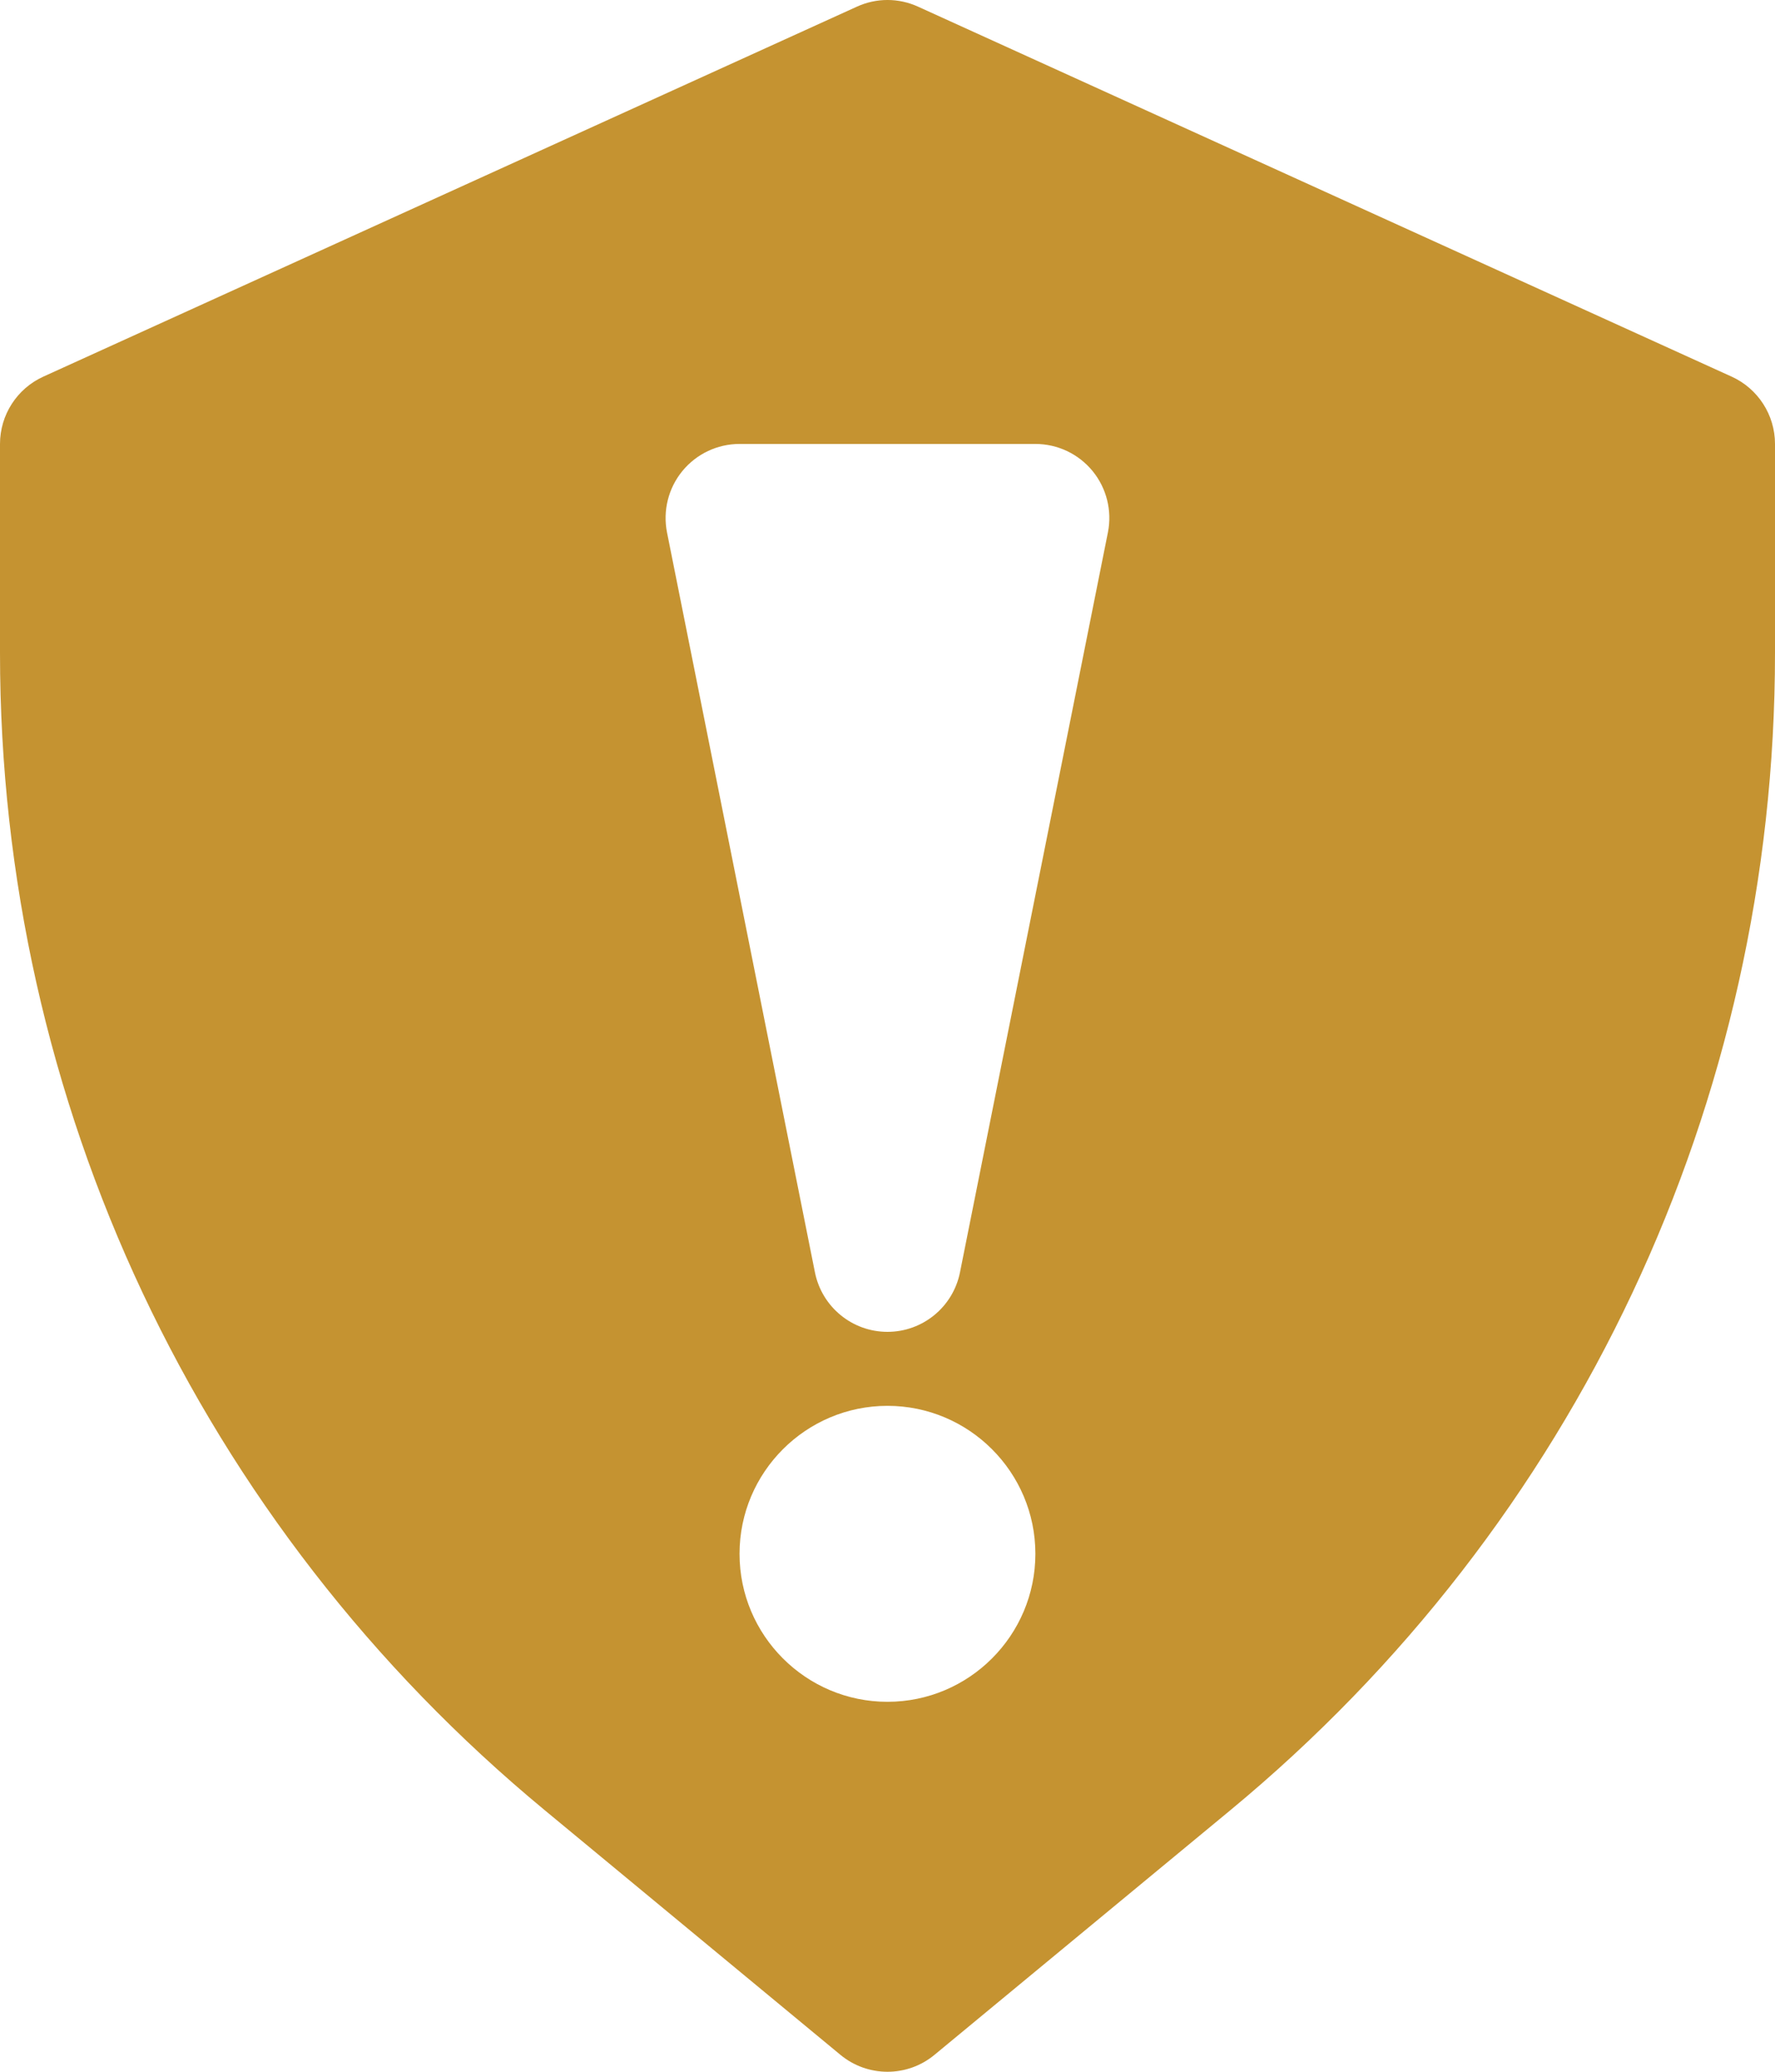 <svg width="42" height="49" viewBox="0 0 42 49" fill="none" xmlns="http://www.w3.org/2000/svg">
<path d="M40.974 8.908L21.724 0.158C21.263 -0.053 20.736 -0.053 20.275 0.158L1.025 8.908C0.402 9.191 0 9.814 0 10.5V15.443C0 26.07 4.7 36.046 12.891 42.815L19.884 48.598C20.208 48.866 20.603 49 21 49C21.396 49 21.791 48.866 22.114 48.598L29.109 42.817C37.302 36.045 42 26.068 42 15.443V10.501C42 9.814 41.598 9.192 40.975 8.908L40.974 8.908ZM20.999 40.25C19.07 40.25 17.499 38.681 17.499 36.75C17.499 34.82 19.07 33.25 20.999 33.25C22.929 33.25 24.499 34.82 24.499 36.75C24.499 38.681 22.929 40.25 20.999 40.25ZM22.715 30.093C22.551 30.911 21.833 31.5 20.999 31.5C20.165 31.5 19.447 30.911 19.283 30.093L15.783 12.594C15.681 12.079 15.814 11.546 16.146 11.141C16.479 10.735 16.975 10.5 17.499 10.5H24.499C25.024 10.5 25.52 10.735 25.853 11.141C26.184 11.546 26.318 12.079 26.215 12.594L22.715 30.093Z" fill="#C59331"/>
</svg>
